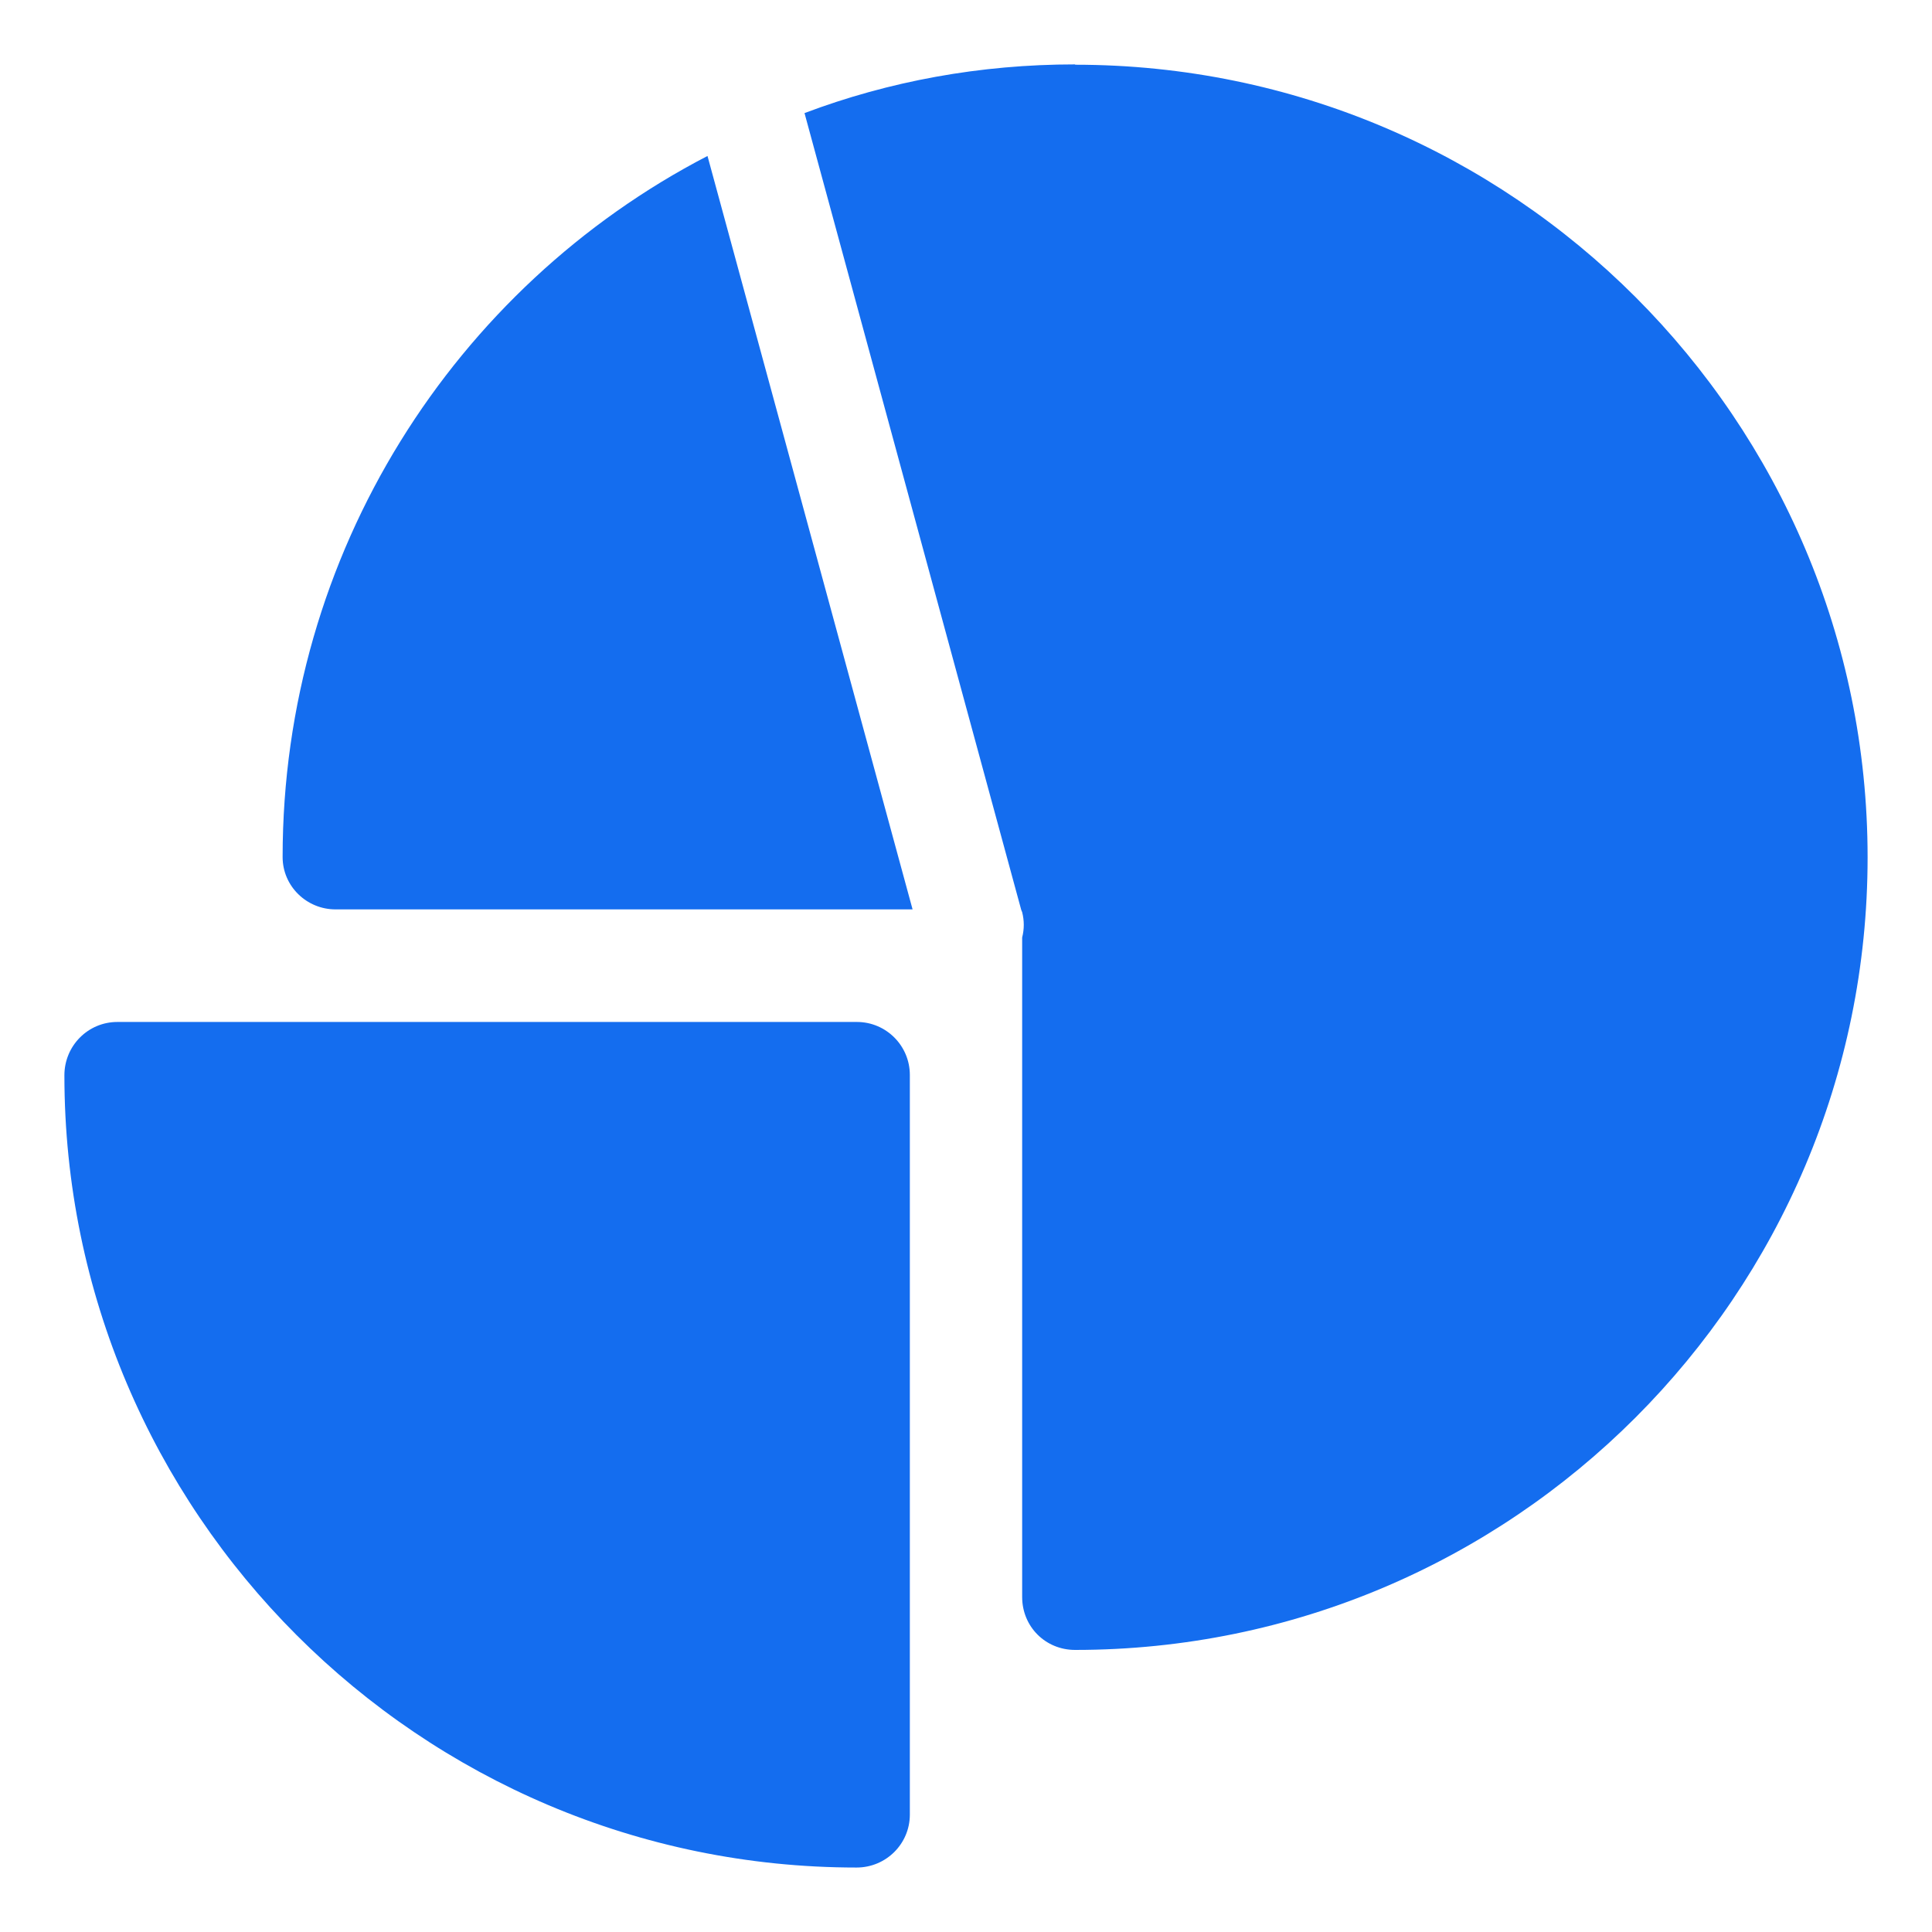<?xml version="1.0" encoding="UTF-8"?>
<svg xmlns="http://www.w3.org/2000/svg" width="60" height="60" viewBox="0 0 60 60" fill="none">
  <path d="M26.611 31.738H3.645C2.732 31.738 2 32.48 2 33.393C2 46.96 13.037 57.998 26.602 57.998C27.514 57.998 28.256 57.266 28.256 56.353V33.383C28.256 32.48 27.524 31.738 26.611 31.738Z" fill="#146DEF"></path>
  <path d="M10.422 28.242H28.341L21.972 4.844C14.129 8.913 8.777 17.156 8.777 26.616C8.777 27.519 9.519 28.242 10.422 28.242Z" fill="#146DEF"></path>
  <path d="M33.389 2C30.432 2 27.609 2.523 24.985 3.512L31.716 28.26L31.744 28.327C31.811 28.593 31.811 28.85 31.744 29.116V49.595C31.744 50.517 32.467 51.24 33.389 51.24C46.973 51.24 58 40.211 58 26.625C58 13.038 46.973 2.01 33.389 2.01V2Z" fill="#146DEF"></path>
</svg>

